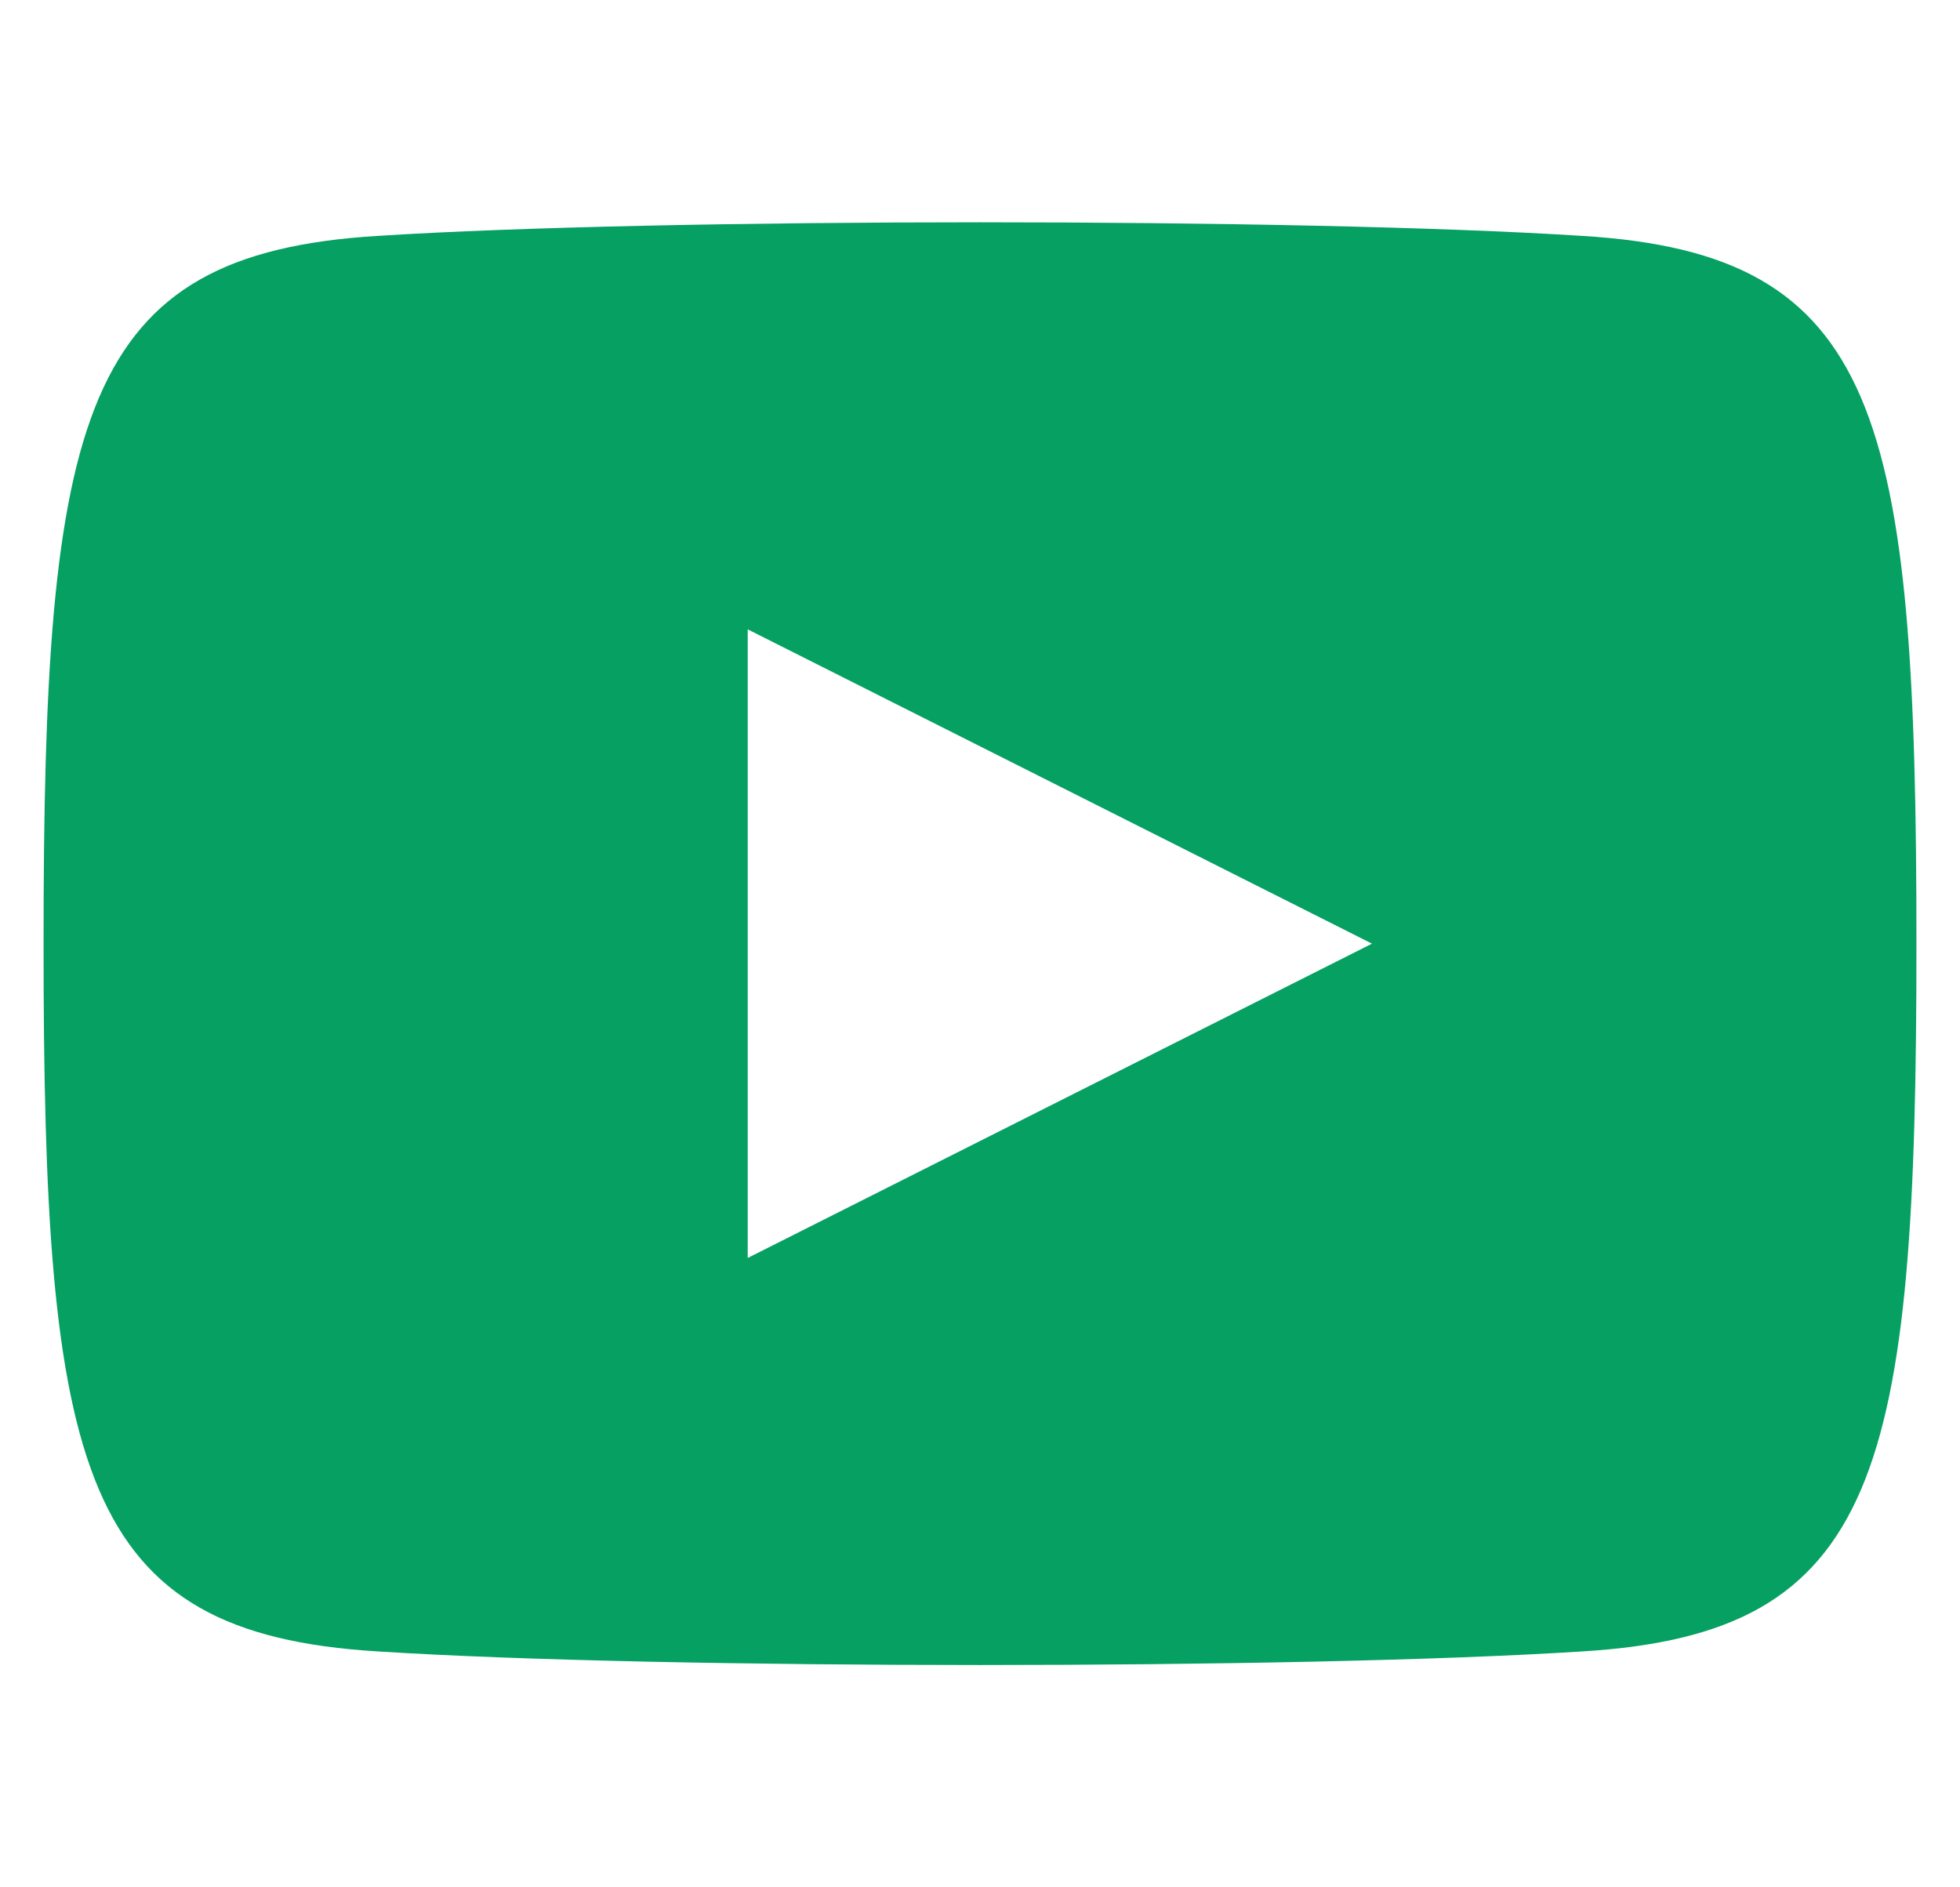 <svg width="27" height="26" viewBox="0 0 27 26" fill="none" xmlns="http://www.w3.org/2000/svg">
    <path d="M21.8 3.25C17.9 3 9.1 3 5.2 3.25C1.1 3.5 0.6 5.7 0.6 13C0.6 20.3 1.1 22.5 5.2 22.75C9.1 23 17.9 23 21.8 22.75C25.9 22.5 26.4 20.3 26.4 13C26.4 5.7 25.9 3.5 21.8 3.25ZM10.3 17.33V8.67L18.9 13L10.3 17.33Z" fill="#05A062"/>
</svg>